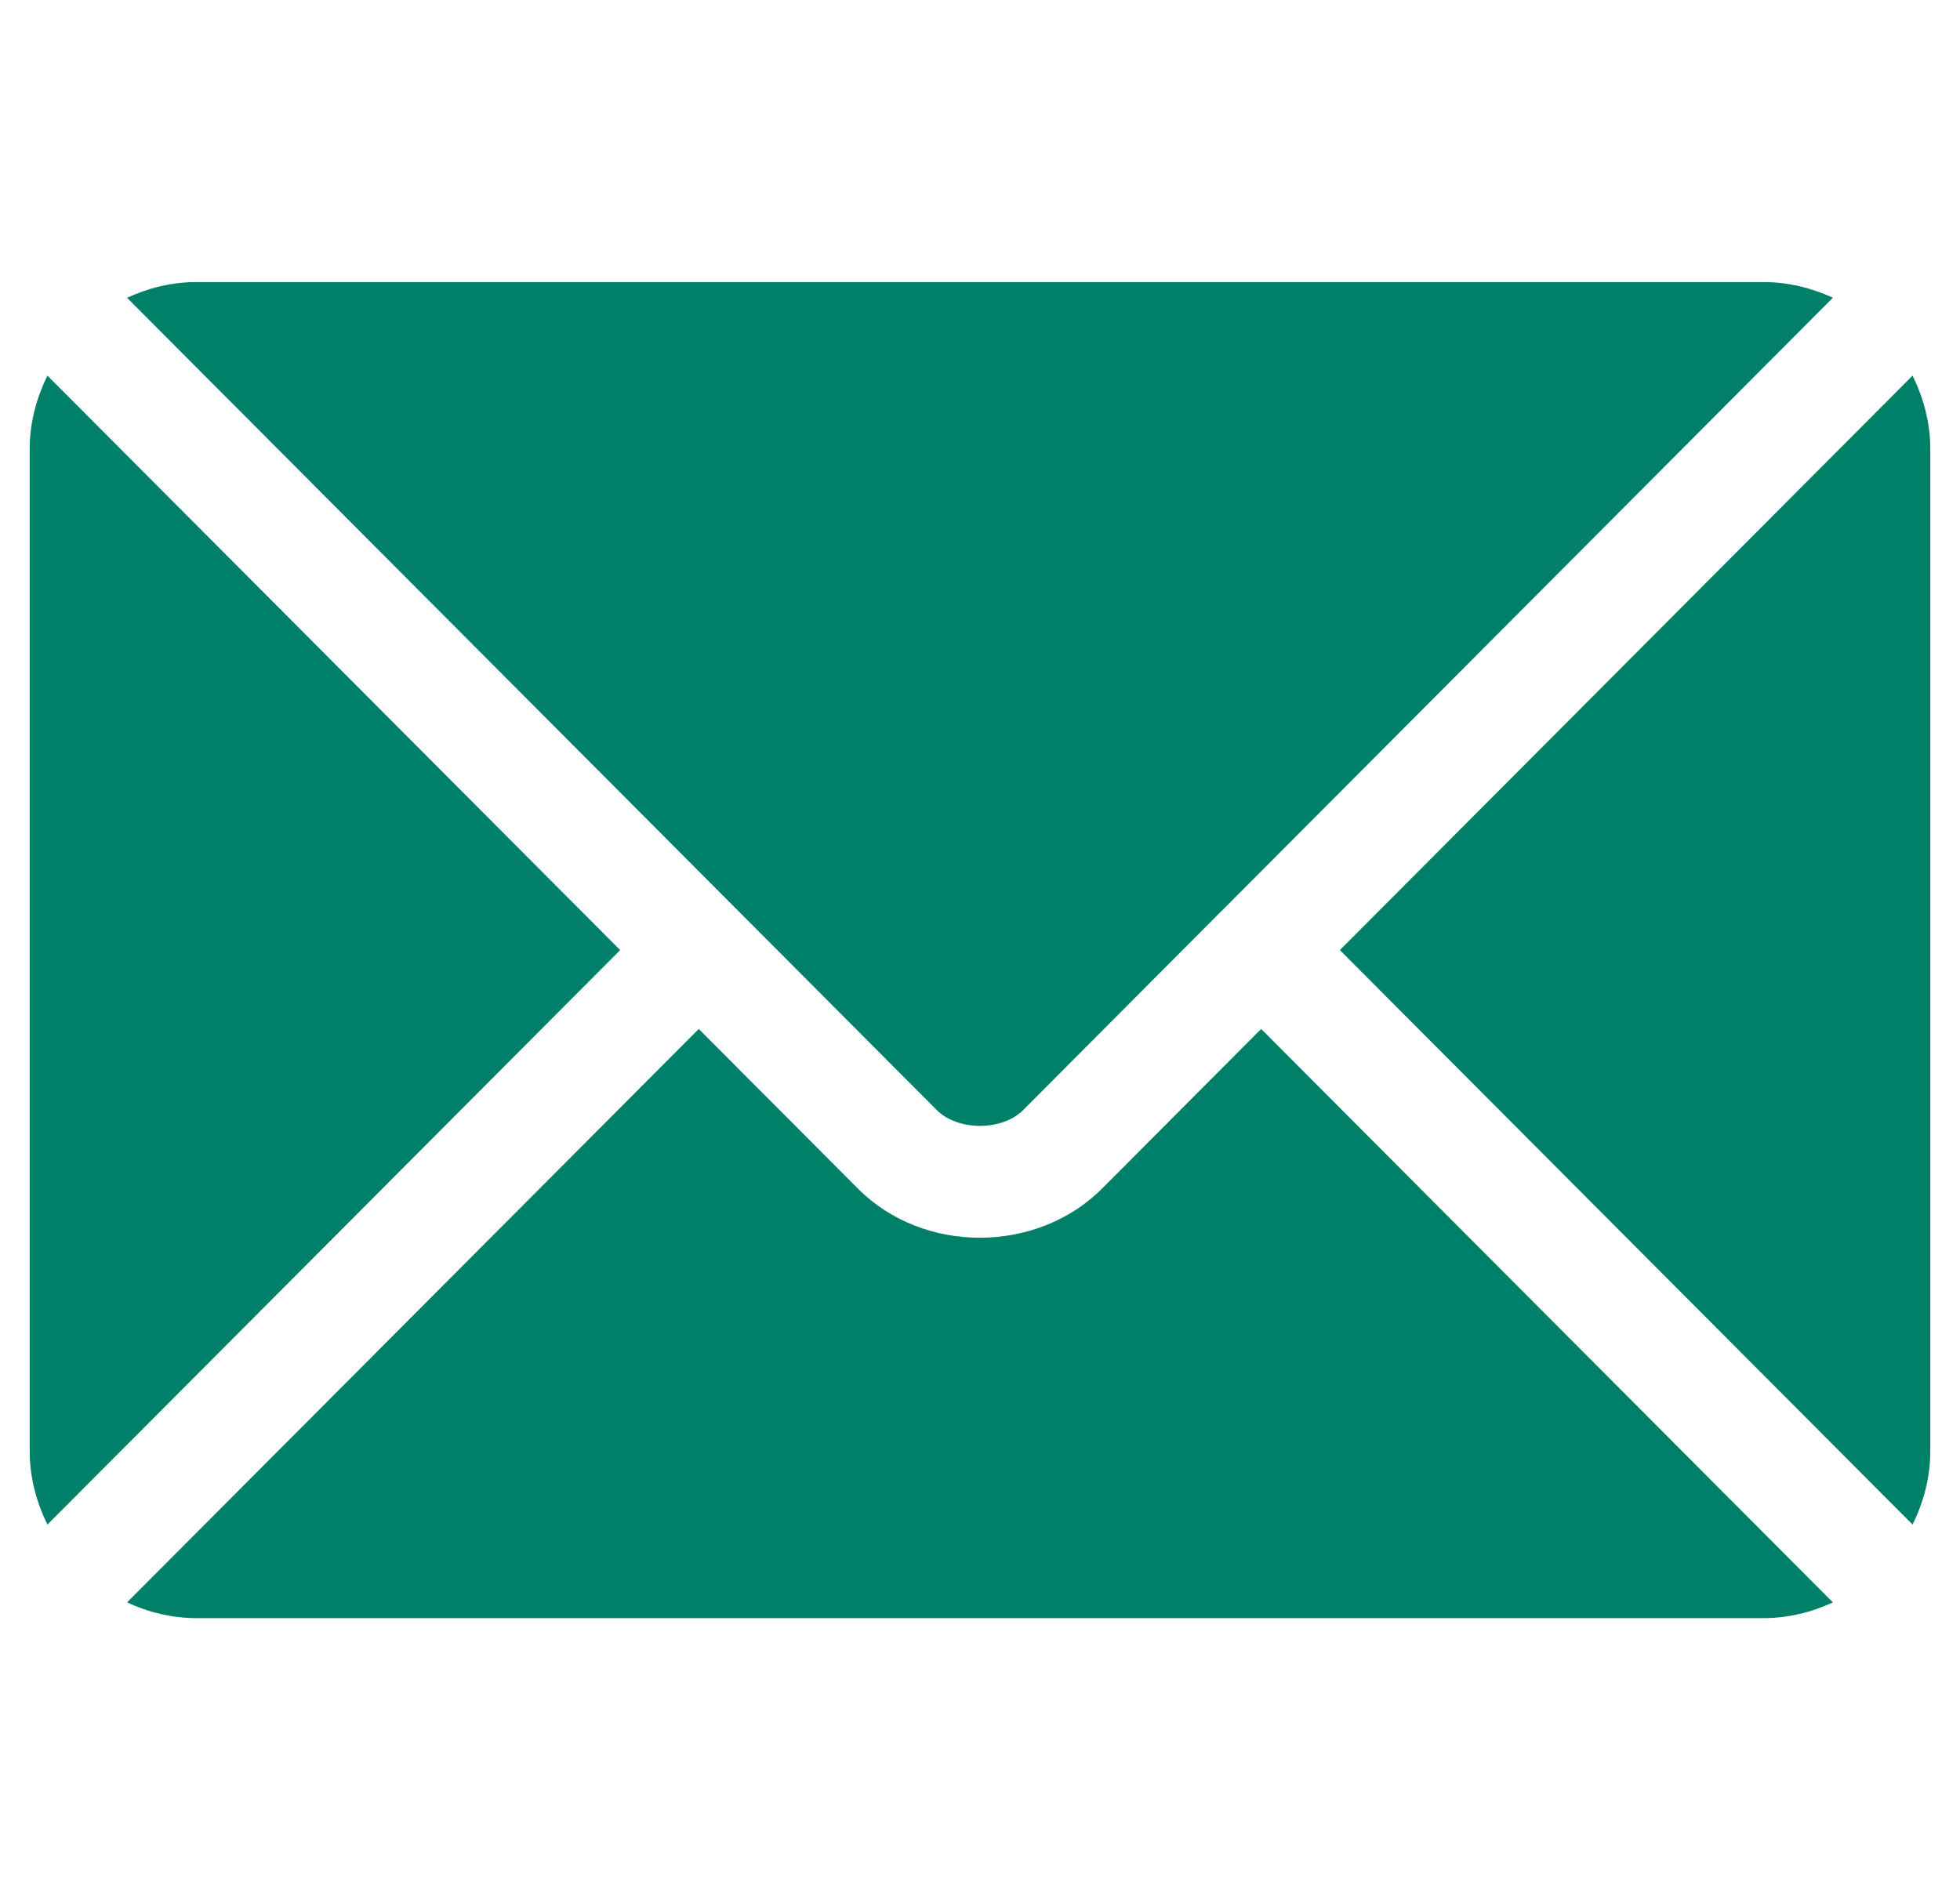 <svg width="33" height="32" viewBox="0 0 33 32" fill="none" xmlns="http://www.w3.org/2000/svg">
<g id="email (13) 1" clip-path="url(#clip0_233_758)">
<g id="Group">
<g id="Group_2">
<path id="Vector" d="M21.234 17.328L18.554 20.017C17.467 21.108 15.555 21.131 14.445 20.017L11.765 17.328L2.139 26.985C2.497 27.151 2.892 27.25 3.312 27.25H29.687C30.107 27.25 30.502 27.151 30.86 26.985L21.234 17.328Z" fill="#008068"/>
</g>
</g>
<g id="Group_3">
<g id="Group_4">
<path id="Vector_2" d="M29.687 4.75H3.312C2.892 4.75 2.497 4.849 2.139 5.015L12.425 15.335C12.425 15.335 12.426 15.336 12.427 15.336C12.428 15.337 12.428 15.338 12.428 15.338L15.772 18.694C16.128 19.049 16.871 19.049 17.227 18.694L20.57 15.338C20.57 15.338 20.571 15.337 20.572 15.336C20.572 15.336 20.573 15.335 20.574 15.335L30.86 5.014C30.502 4.849 30.107 4.75 29.687 4.75Z" fill="#008068"/>
</g>
</g>
<g id="Group_5">
<g id="Group_6">
<path id="Vector_3" d="M0.799 6.326C0.614 6.701 0.5 7.117 0.5 7.562V24.437C0.5 24.883 0.614 25.299 0.799 25.674L10.442 16L0.799 6.326Z" fill="#008068"/>
</g>
</g>
<g id="Group_7">
<g id="Group_8">
<path id="Vector_4" d="M32.201 6.326L22.559 16L32.201 25.674C32.386 25.3 32.5 24.883 32.5 24.438V7.563C32.5 7.117 32.386 6.701 32.201 6.326Z" fill="#008068"/>
</g>
</g>
</g>
<defs>
<clipPath id="clip0_233_758">
<rect width="32" height="32" fill="white" transform="translate(0.5)"/>
</clipPath>
</defs>
</svg>
